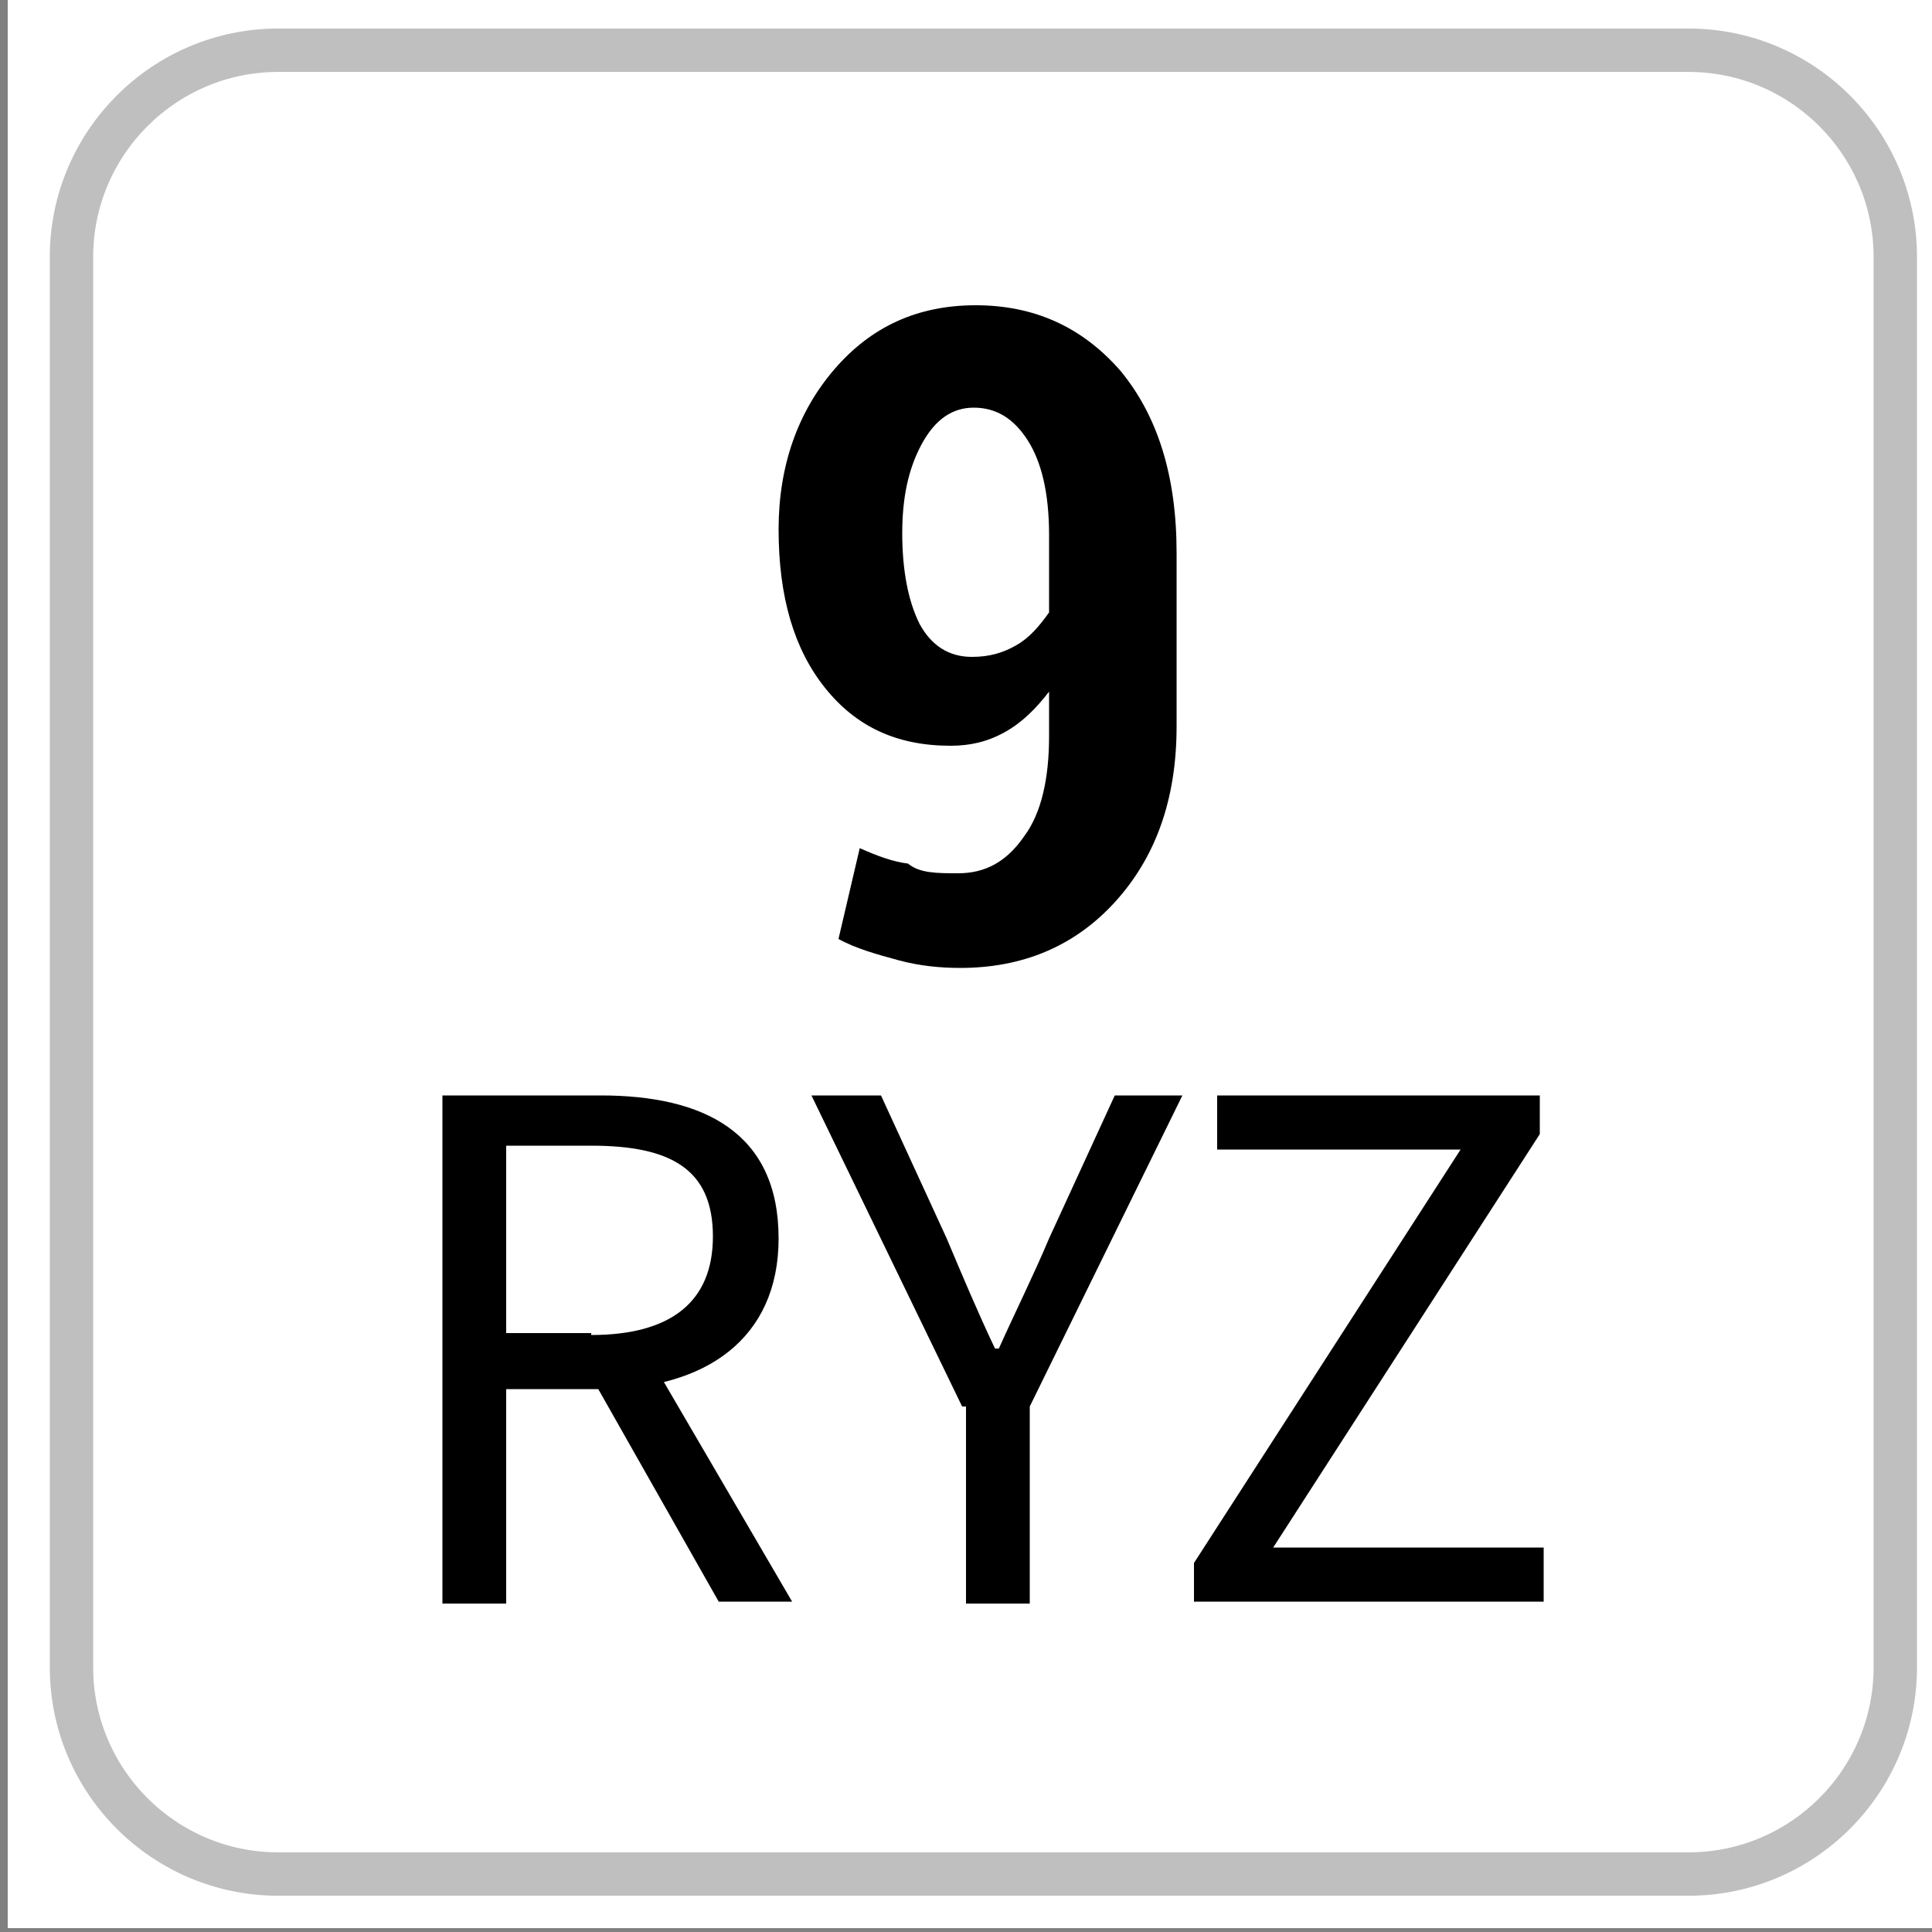 <?xml version="1.0" encoding="utf-8"?>
<!-- Generator: Adobe Illustrator 24.0.2, SVG Export Plug-In . SVG Version: 6.00 Build 0)  -->
<svg version="1.1" id="Capa_1" xmlns="http://www.w3.org/2000/svg" xmlns:xlink="http://www.w3.org/1999/xlink" x="0px" y="0px"
	 viewBox="0 0 100 100" style="enable-background:new 0 0 100 100;" xml:space="preserve">
<rect x="0" y="0" width="100" height="100" fill="#808080" stroke="none"/>
<style type="text/css">
	.st0{fill:#FFFFFF;}
	.st1{fill:#FFFFFF;stroke:#BFBFBF;stroke-width:2.246;stroke-miterlimit:10;}
	.st2{enable-background:new    ;}
</style>
<g>
	<rect x="0.4" y="-0.2" class="st0" width="100" height="100"/>
	<g>
		<path class="st1" d="M87.4,2.6h-73C8.5,2.6,3.7,7.4,3.7,13.3v73C3.7,92.2,8.5,97,14.4,97h73c5.9,0,10.7-4.8,10.7-10.7v-73
			C98.1,7.4,93.3,2.6,87.4,2.6z"/>
	</g>
</g>
<g>
	<g>
		<g class="st2">
			<path d="M49.6,45.2c1.4,0,2.5-0.6,3.4-1.9c0.9-1.2,1.3-3,1.3-5.2v-2.3c-0.7,0.9-1.4,1.6-2.3,2.1c-0.9,0.5-1.8,0.7-2.8,0.7
				c-2.8,0-4.9-1-6.5-3c-1.6-2-2.4-4.7-2.4-8.2c0-3.3,1-6.1,2.9-8.3c1.9-2.2,4.3-3.3,7.3-3.3c3,0,5.5,1.1,7.5,3.4
				c1.9,2.3,2.9,5.4,2.9,9.4v9c0,3.8-1.1,6.8-3.2,9.1c-2.1,2.3-4.8,3.4-8,3.4c-1,0-2.1-0.1-3.2-0.4c-1.1-0.3-2.2-0.6-3.1-1.1
				l1.1-4.7c0.9,0.4,1.7,0.7,2.5,0.8C47.6,45.2,48.5,45.2,49.6,45.2z M50.3,34c0.9,0,1.6-0.2,2.3-0.6s1.2-1,1.7-1.7v-4
				c0-2.2-0.4-3.8-1.1-4.9c-0.7-1.1-1.6-1.7-2.8-1.7c-1.1,0-2,0.6-2.7,1.9c-0.7,1.3-1,2.8-1,4.6c0,1.9,0.3,3.5,0.9,4.7
				C48.2,33.4,49.1,34,50.3,34z"/>
		</g>
	</g>
</g>
<g>
	<path d="M22.9,56.7h8.2c5.3,0,9.2,1.9,9.2,7.4c0,5.2-3.8,7.8-9.2,7.8h-4.9v11.1h-3.3V56.7z M30.6,69.1c4.1,0,6.3-1.7,6.3-5.1
		c0-3.5-2.2-4.7-6.3-4.7h-4.4v9.7H30.6z M30.4,70.9l2.6-1.7l8,13.7h-3.8L30.4,70.9z"/>
	<path d="M49.8,72.8L42,56.7h3.6l3.4,7.4c0.8,1.9,1.6,3.8,2.5,5.7h0.2c0.9-2,1.8-3.8,2.6-5.7l3.4-7.4h3.5l-7.9,16.1v10.2h-3.3V72.8z
		"/>
	<path d="M61.8,80.9l13.8-21.4H63v-2.8h16.7v2L65.9,80.1h14v2.8H61.8V80.9z"/>
</g>
</svg>
